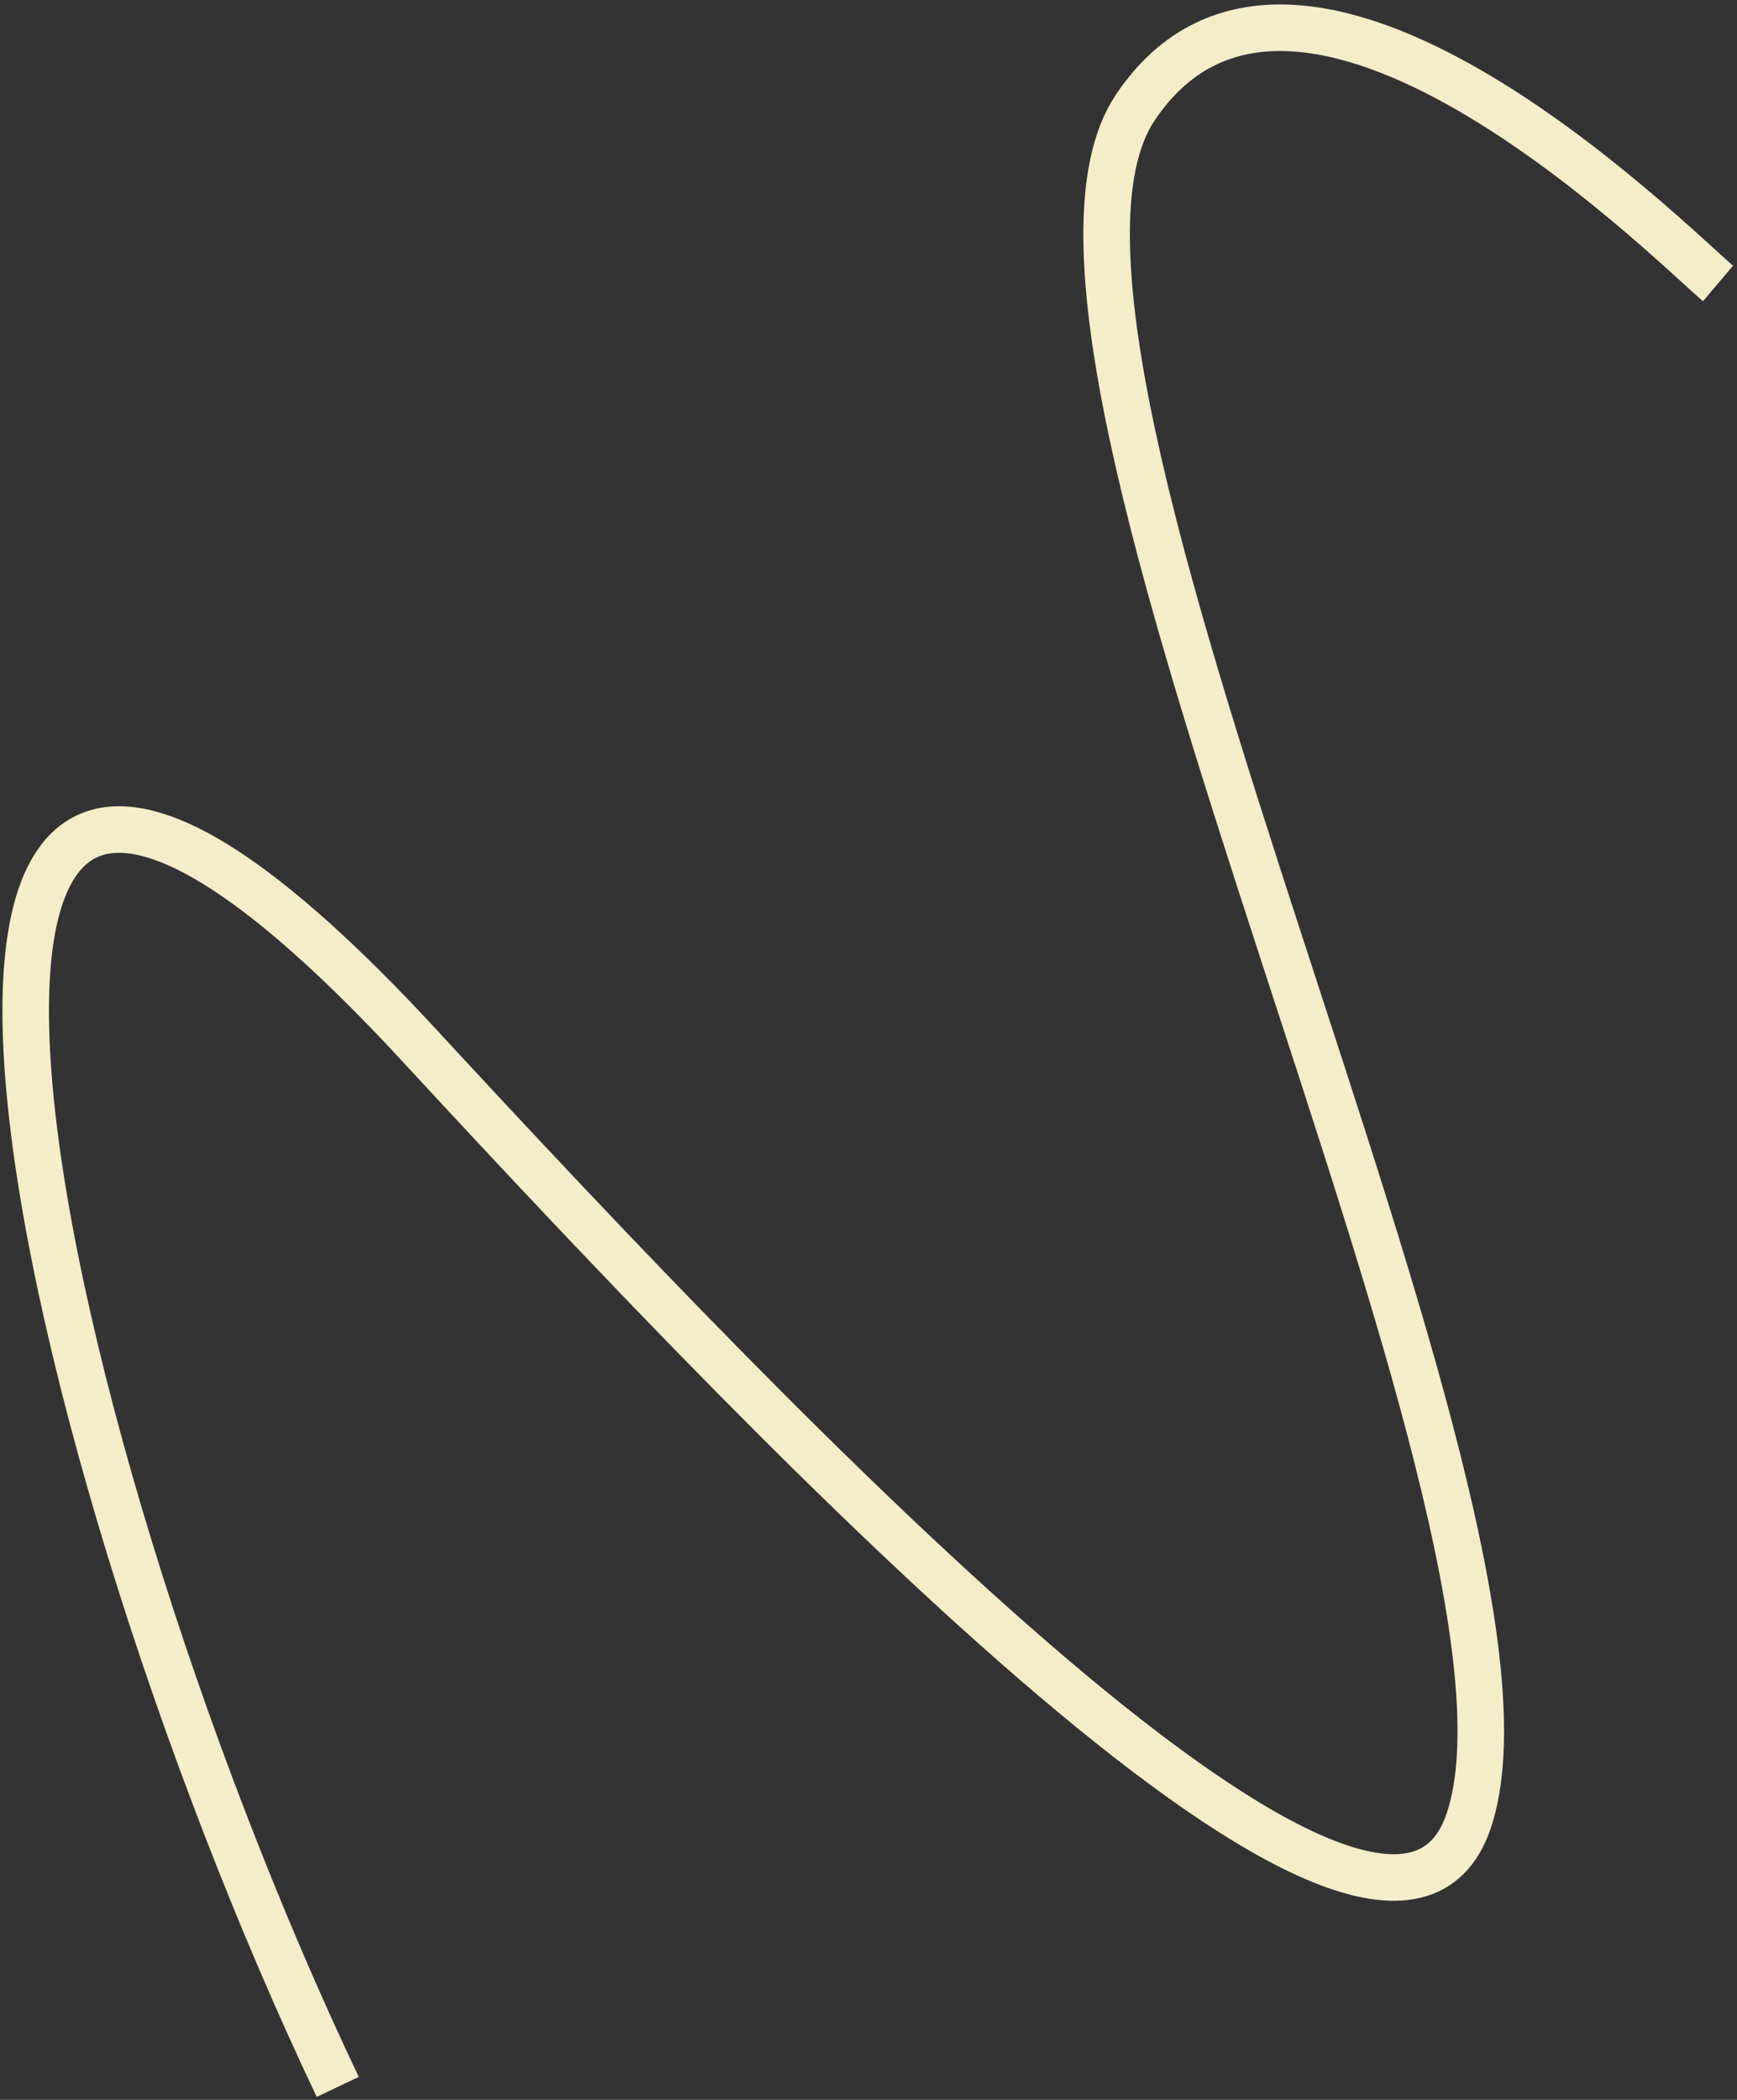 <?xml version="1.0" encoding="UTF-8"?> <svg xmlns="http://www.w3.org/2000/svg" width="336" height="406" viewBox="0 0 336 406" fill="none"><rect x="0" y="0" width="336" height="406" fill="#333333" stroke="none"/> <path d="M65.331 403.491C4.146 274.881 -38.665 72.544 81 202C153.818 280.776 267.931 399.644 284.075 352.128C304.255 292.733 187.749 68.225 219.615 20.774C250.75 -25.587 322.716 46.663 332.329 54.801" stroke="#F5EDC8" stroke-width="9"></path> </svg> 